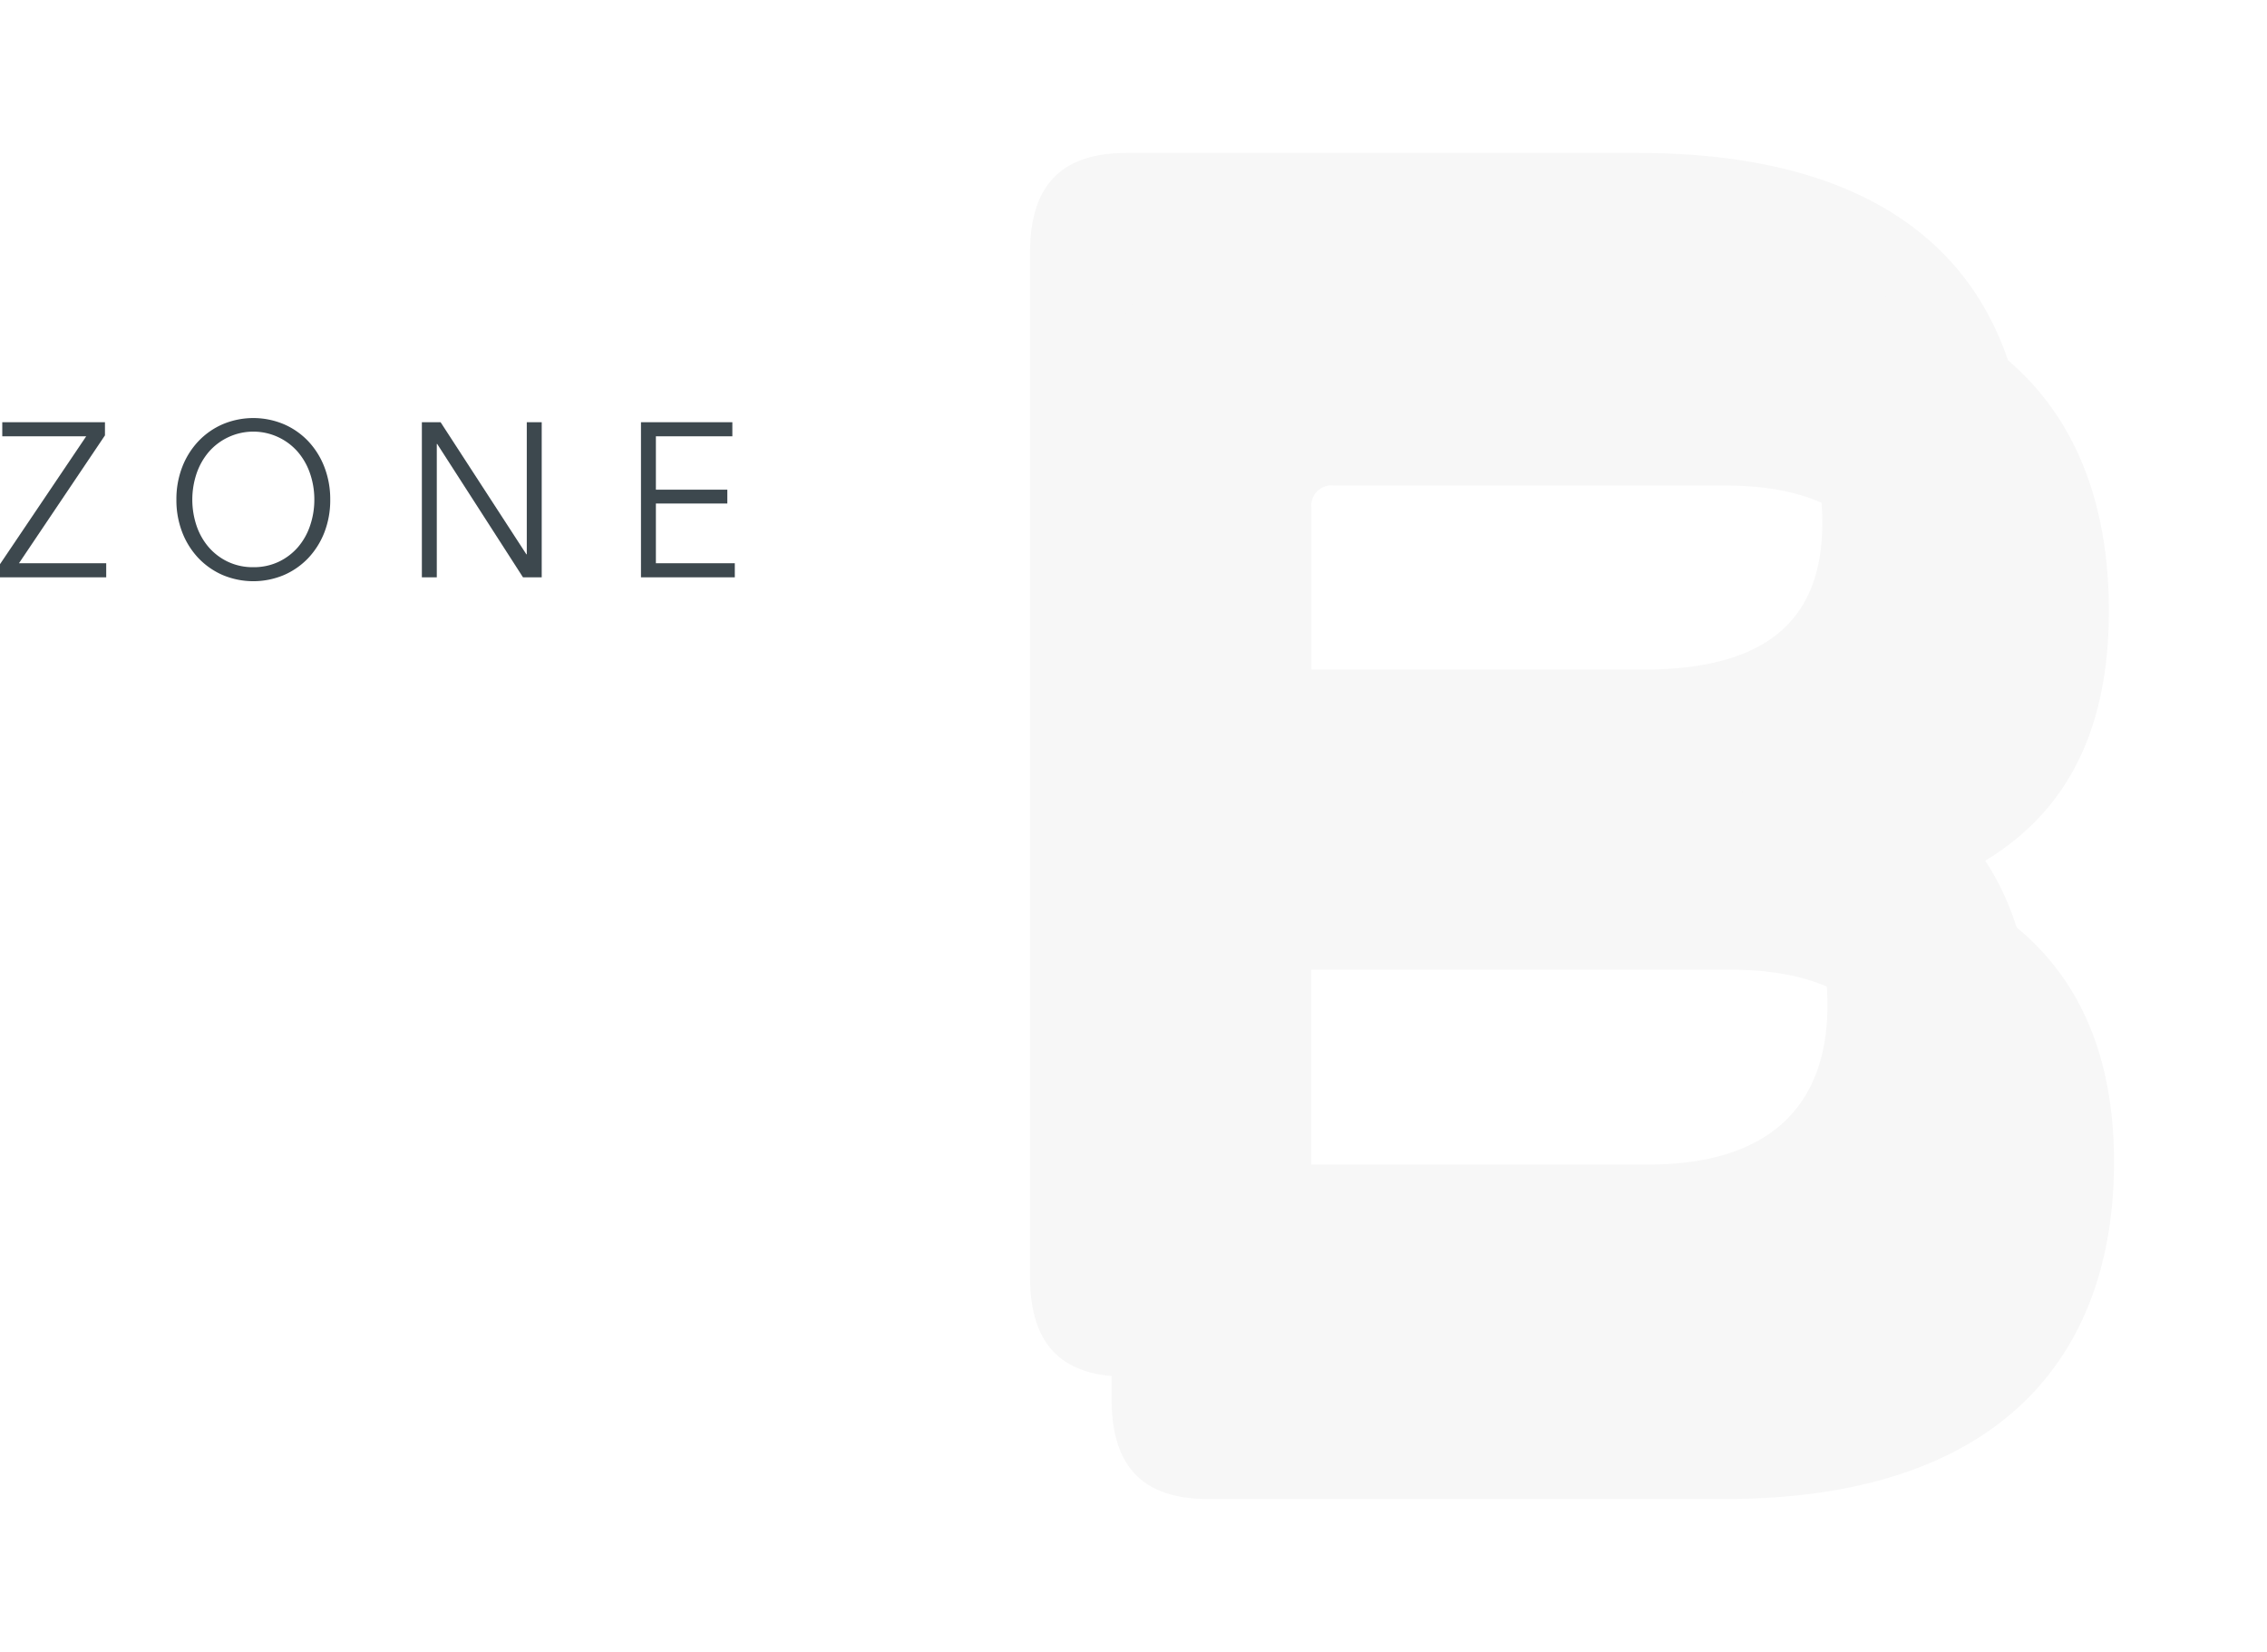 <svg xmlns="http://www.w3.org/2000/svg" xmlns:xlink="http://www.w3.org/1999/xlink" width="222.287" height="162.002" viewBox="0 0 222.287 162.002">
  <defs>
    <filter id="Path_2703" x="86" y="0" width="128.287" height="150.002" filterUnits="userSpaceOnUse">
      <feOffset dx="-4" dy="-6" input="SourceAlpha"/>
      <feGaussianBlur stdDeviation="5" result="blur"/>
      <feFlood flood-color="#fff"/>
      <feComposite operator="in" in2="blur"/>
      <feComposite in="SourceGraphic"/>
    </filter>
    <filter id="Path_2702" x="94" y="12" width="128.287" height="150.002" filterUnits="userSpaceOnUse">
      <feOffset dx="4" dy="6" input="SourceAlpha"/>
      <feGaussianBlur stdDeviation="5" result="blur-2"/>
      <feFlood flood-opacity="0.161"/>
      <feComposite operator="in" in2="blur-2"/>
      <feComposite in="SourceGraphic"/>
    </filter>
  </defs>
  <g id="Group_8106" data-name="Group 8106" transform="translate(-43 -1999)">
    <g id="Group_4604" data-name="Group 4604" transform="translate(0 1)">
      <g id="zone" transform="translate(43 2039)">
        <path id="Path_2696" data-name="Path 2696" d="M.223.211V1.589H8.454L0,14.131V15.42H10.415v-1.38H1.859L10.292,1.5V.211Z" transform="translate(0 0.195)" fill="#3d484e"/>
        <path id="Path_2697" data-name="Path 2697" d="M24.074,8a8.733,8.733,0,0,1-.571,3.2,7.761,7.761,0,0,1-1.587,2.528,7.293,7.293,0,0,1-2.39,1.666,7.747,7.747,0,0,1-5.989,0,7.293,7.293,0,0,1-2.39-1.666,7.725,7.725,0,0,1-1.585-2.528A8.693,8.693,0,0,1,8.99,8,8.7,8.7,0,0,1,9.561,4.8,7.716,7.716,0,0,1,11.147,2.27,7.236,7.236,0,0,1,13.536.6a7.724,7.724,0,0,1,5.989,0,7.236,7.236,0,0,1,2.39,1.666A7.752,7.752,0,0,1,23.5,4.8,8.736,8.736,0,0,1,24.074,8m-1.56,0a7.81,7.81,0,0,0-.41-2.536,6.426,6.426,0,0,0-1.183-2.118,5.781,5.781,0,0,0-8.779,0,6.461,6.461,0,0,0-1.183,2.118,8.051,8.051,0,0,0,0,5.072,6.347,6.347,0,0,0,1.183,2.107,5.751,5.751,0,0,0,1.889,1.441,5.68,5.68,0,0,0,2.5.537,5.672,5.672,0,0,0,2.5-.537,5.751,5.751,0,0,0,1.889-1.441A6.314,6.314,0,0,0,22.1,10.538,7.818,7.818,0,0,0,22.514,8" transform="translate(8.307)" fill="#3d484e"/>
        <path id="Path_2698" data-name="Path 2698" d="M31.747,13.164h.04V.211h1.464V15.419H31.415L23,2.337h-.037V15.419H21.5V.211h1.837Z" transform="translate(19.866 0.195)" fill="#3d484e"/>
        <path id="Path_2699" data-name="Path 2699" d="M34.13,14.041h7.738v1.378h-9.2V.211h8.96V1.589H34.13V6.822h7.005V8.181H34.13Z" transform="translate(30.182 0.195)" fill="#3d484e"/>
      </g>
      <g id="Group_4603" data-name="Group 4603" transform="translate(-343 -35)">
        <g transform="matrix(1, 0, 0, 1, 386, 2033)" filter="url(#Path_2703)">
          <path id="Path_2703-2" data-name="Path 2703" d="M81.4,59.555c10.64-4.443,16.382-12.8,16.382-26.666C97.781,13.335,86.465,0,59.614,0H9.457C3.039,0,0,3.2,0,9.779V110.223C0,116.8,3.039,120,9.457,120H60.12c26.853,0,38.167-13.867,38.167-33.067,0-13.867-6.081-22.757-16.888-27.38m-61.81-36.8a1.962,1.962,0,0,1,2.2-2.136h38.5c12.159,0,17.395,6.224,17.395,15.646,0,9.777-5.742,14.4-17.564,14.4H19.589ZM60.626,99.2H21.785c-1.351,0-2.2-.532-2.2-1.956V68.09H60.626c11.653,0,17.564,5.332,17.564,15.467,0,9.777-5.572,15.644-17.564,15.644" transform="translate(105 21)" fill="#f7f7f7"/>
        </g>
        <g transform="matrix(1, 0, 0, 1, 386, 2033)" filter="url(#Path_2702)">
          <path id="Path_2702-2" data-name="Path 2702" d="M81.4,59.555c10.64-4.443,16.382-12.8,16.382-26.666C97.781,13.335,86.465,0,59.614,0H9.457C3.039,0,0,3.2,0,9.779V110.223C0,116.8,3.039,120,9.457,120H60.12c26.853,0,38.167-13.867,38.167-33.067,0-13.867-6.081-22.757-16.888-27.38m-61.81-36.8a1.962,1.962,0,0,1,2.2-2.136h38.5c12.159,0,17.395,6.224,17.395,15.646,0,9.777-5.742,14.4-17.564,14.4H19.589ZM60.626,99.2H21.785c-1.351,0-2.2-.532-2.2-1.956V68.09H60.626c11.653,0,17.564,5.332,17.564,15.467,0,9.777-5.572,15.644-17.564,15.644" transform="translate(105 21)" fill="#f7f7f7"/>
        </g>
      </g>
    </g>
  </g>
</svg>
